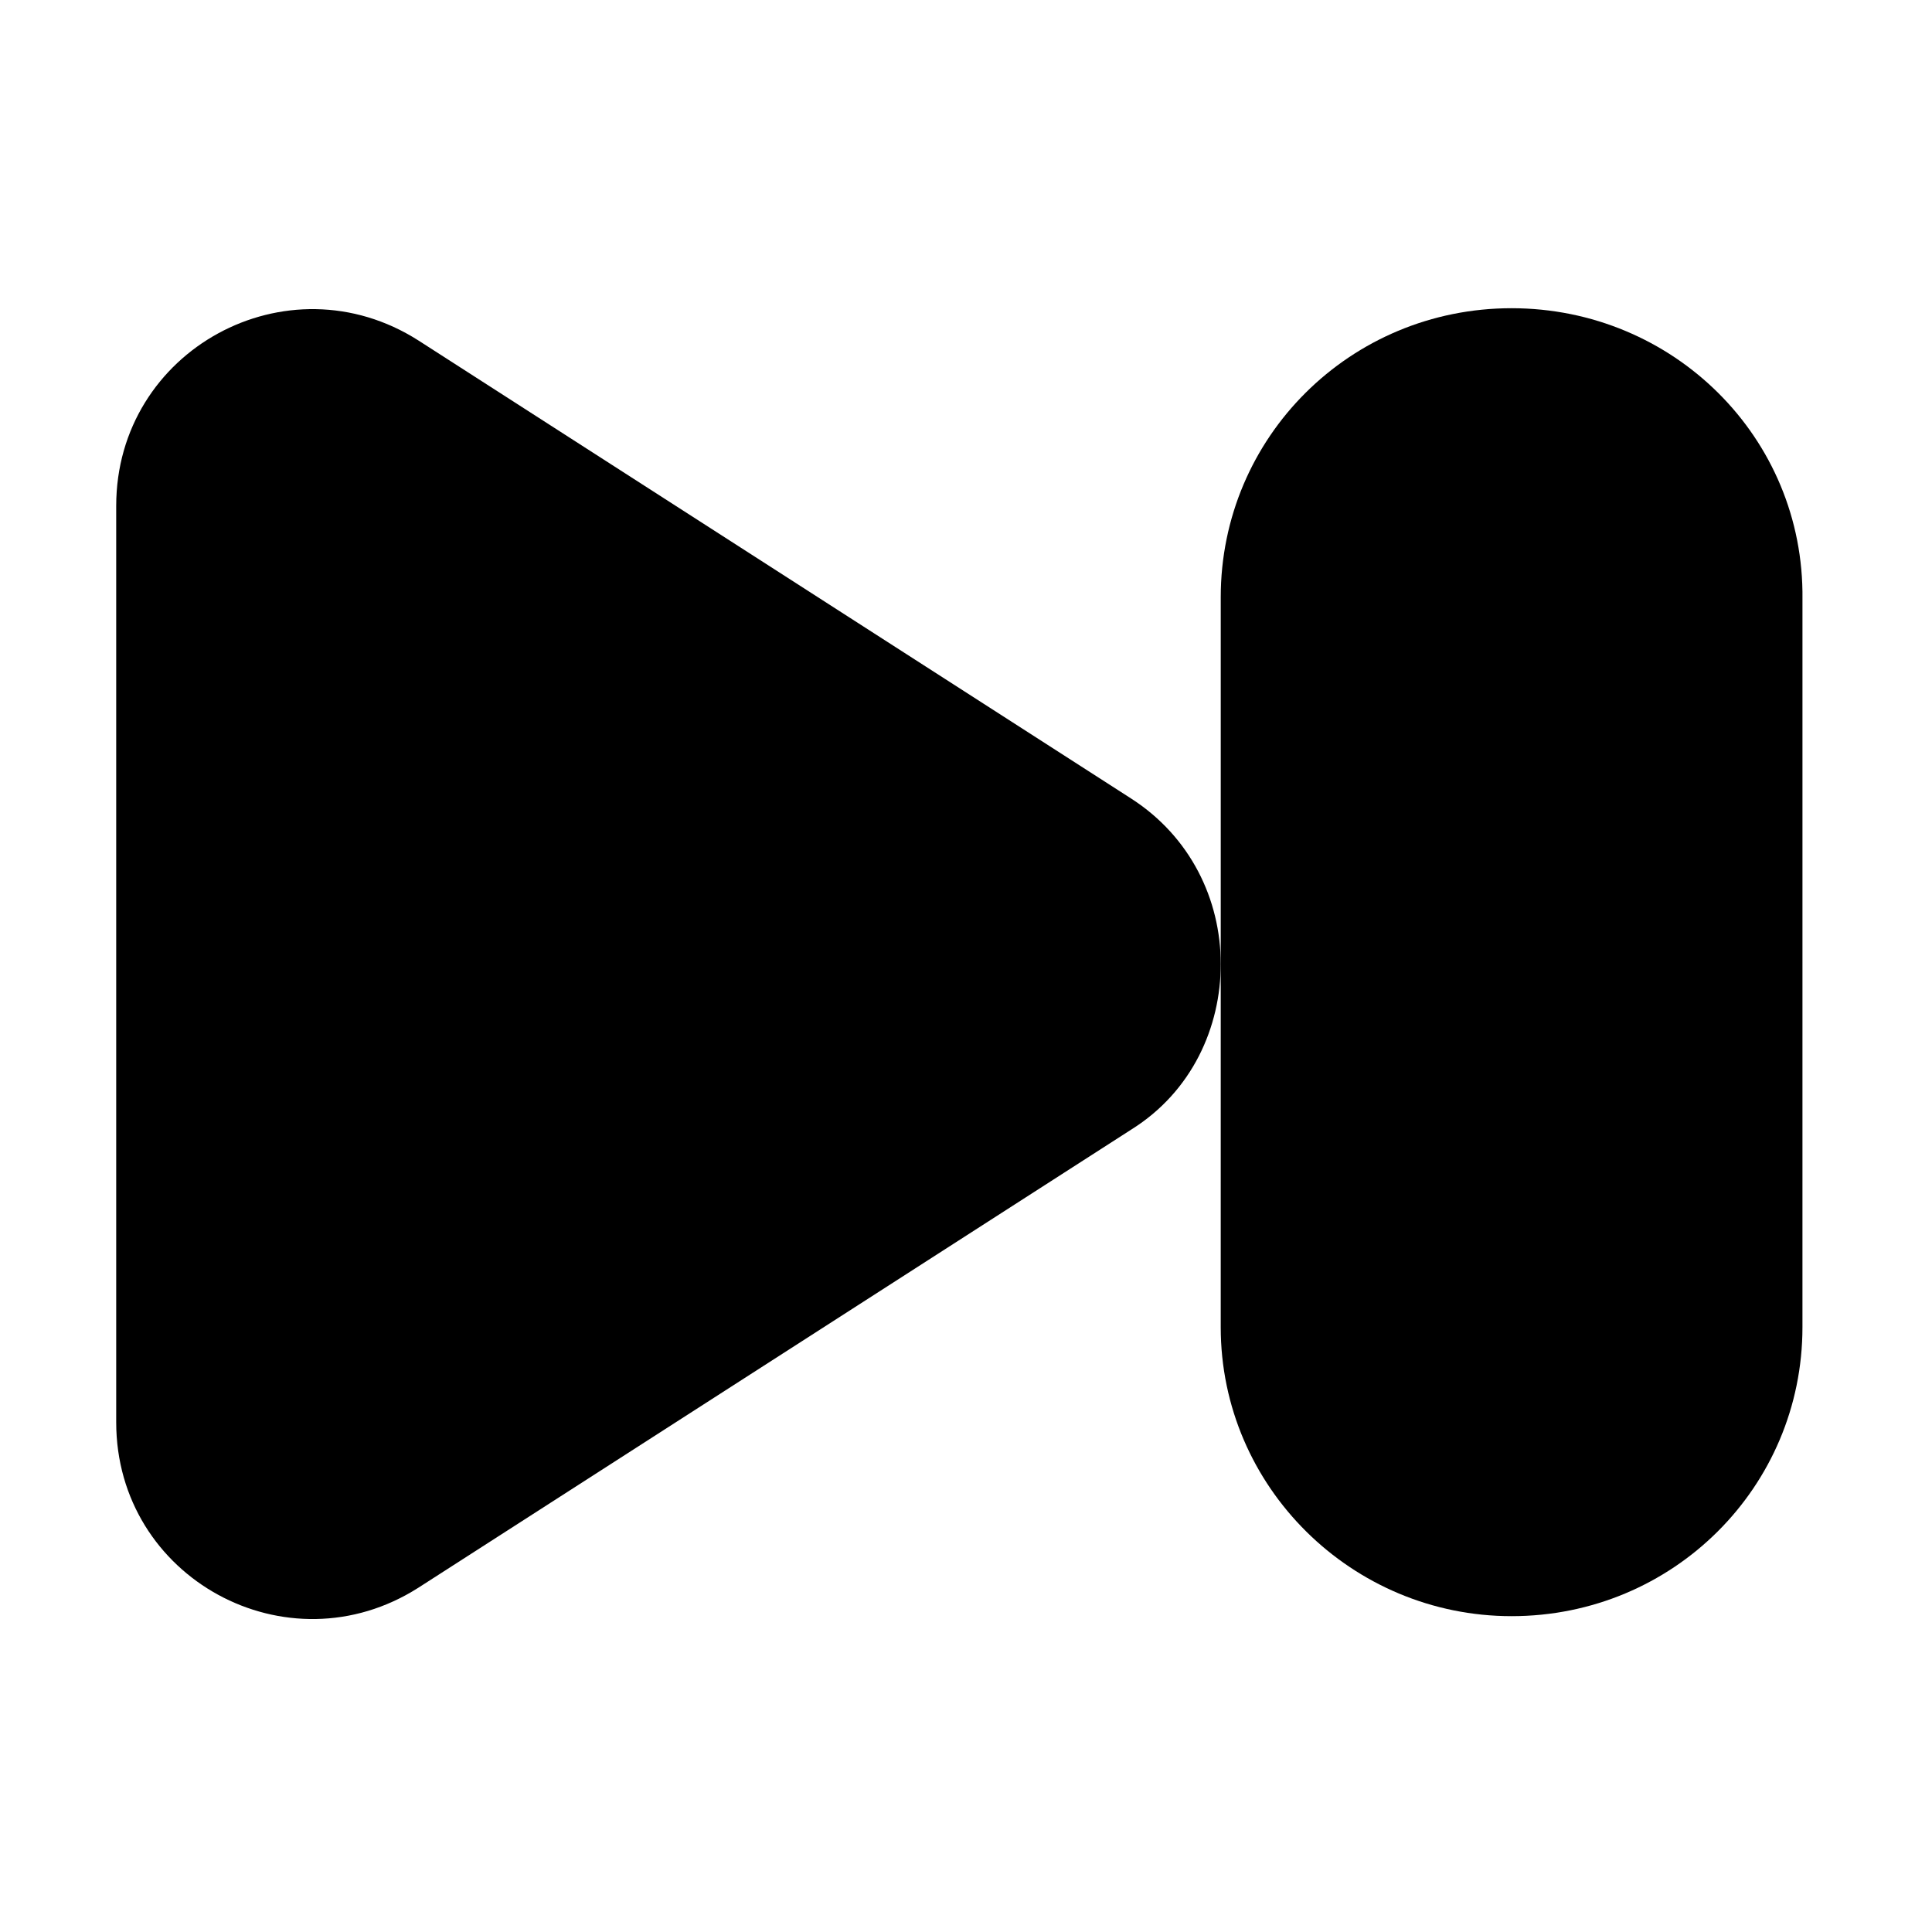 <?xml version="1.0" encoding="UTF-8"?>
<!-- Uploaded to: ICON Repo, www.svgrepo.com, Generator: ICON Repo Mixer Tools -->
<svg fill="#000000" width="800px" height="800px" version="1.1" viewBox="144 144 512 512" xmlns="http://www.w3.org/2000/svg">
 <g>
  <path d="m443.83 355.66-188.93-121.42c-34.762-22.168-80.105 2.519-80.105 43.832v242.84c0 41.312 45.344 66 80.105 43.832l188.93-121.42c16.121-10.078 23.68-27.207 23.68-43.832-0.004-17.133-8.062-33.758-23.684-43.832z"/>
  <path d="m544.59 225.68c-42.824 0-77.082 34.258-77.082 76.578v96.73l-0.004 96.734c0 42.32 34.762 76.578 77.082 76.578 42.824 0 77.082-34.258 77.082-76.578l0.004-192.96c0.504-42.82-34.262-77.082-77.082-77.082z"/>
 </g>
</svg>